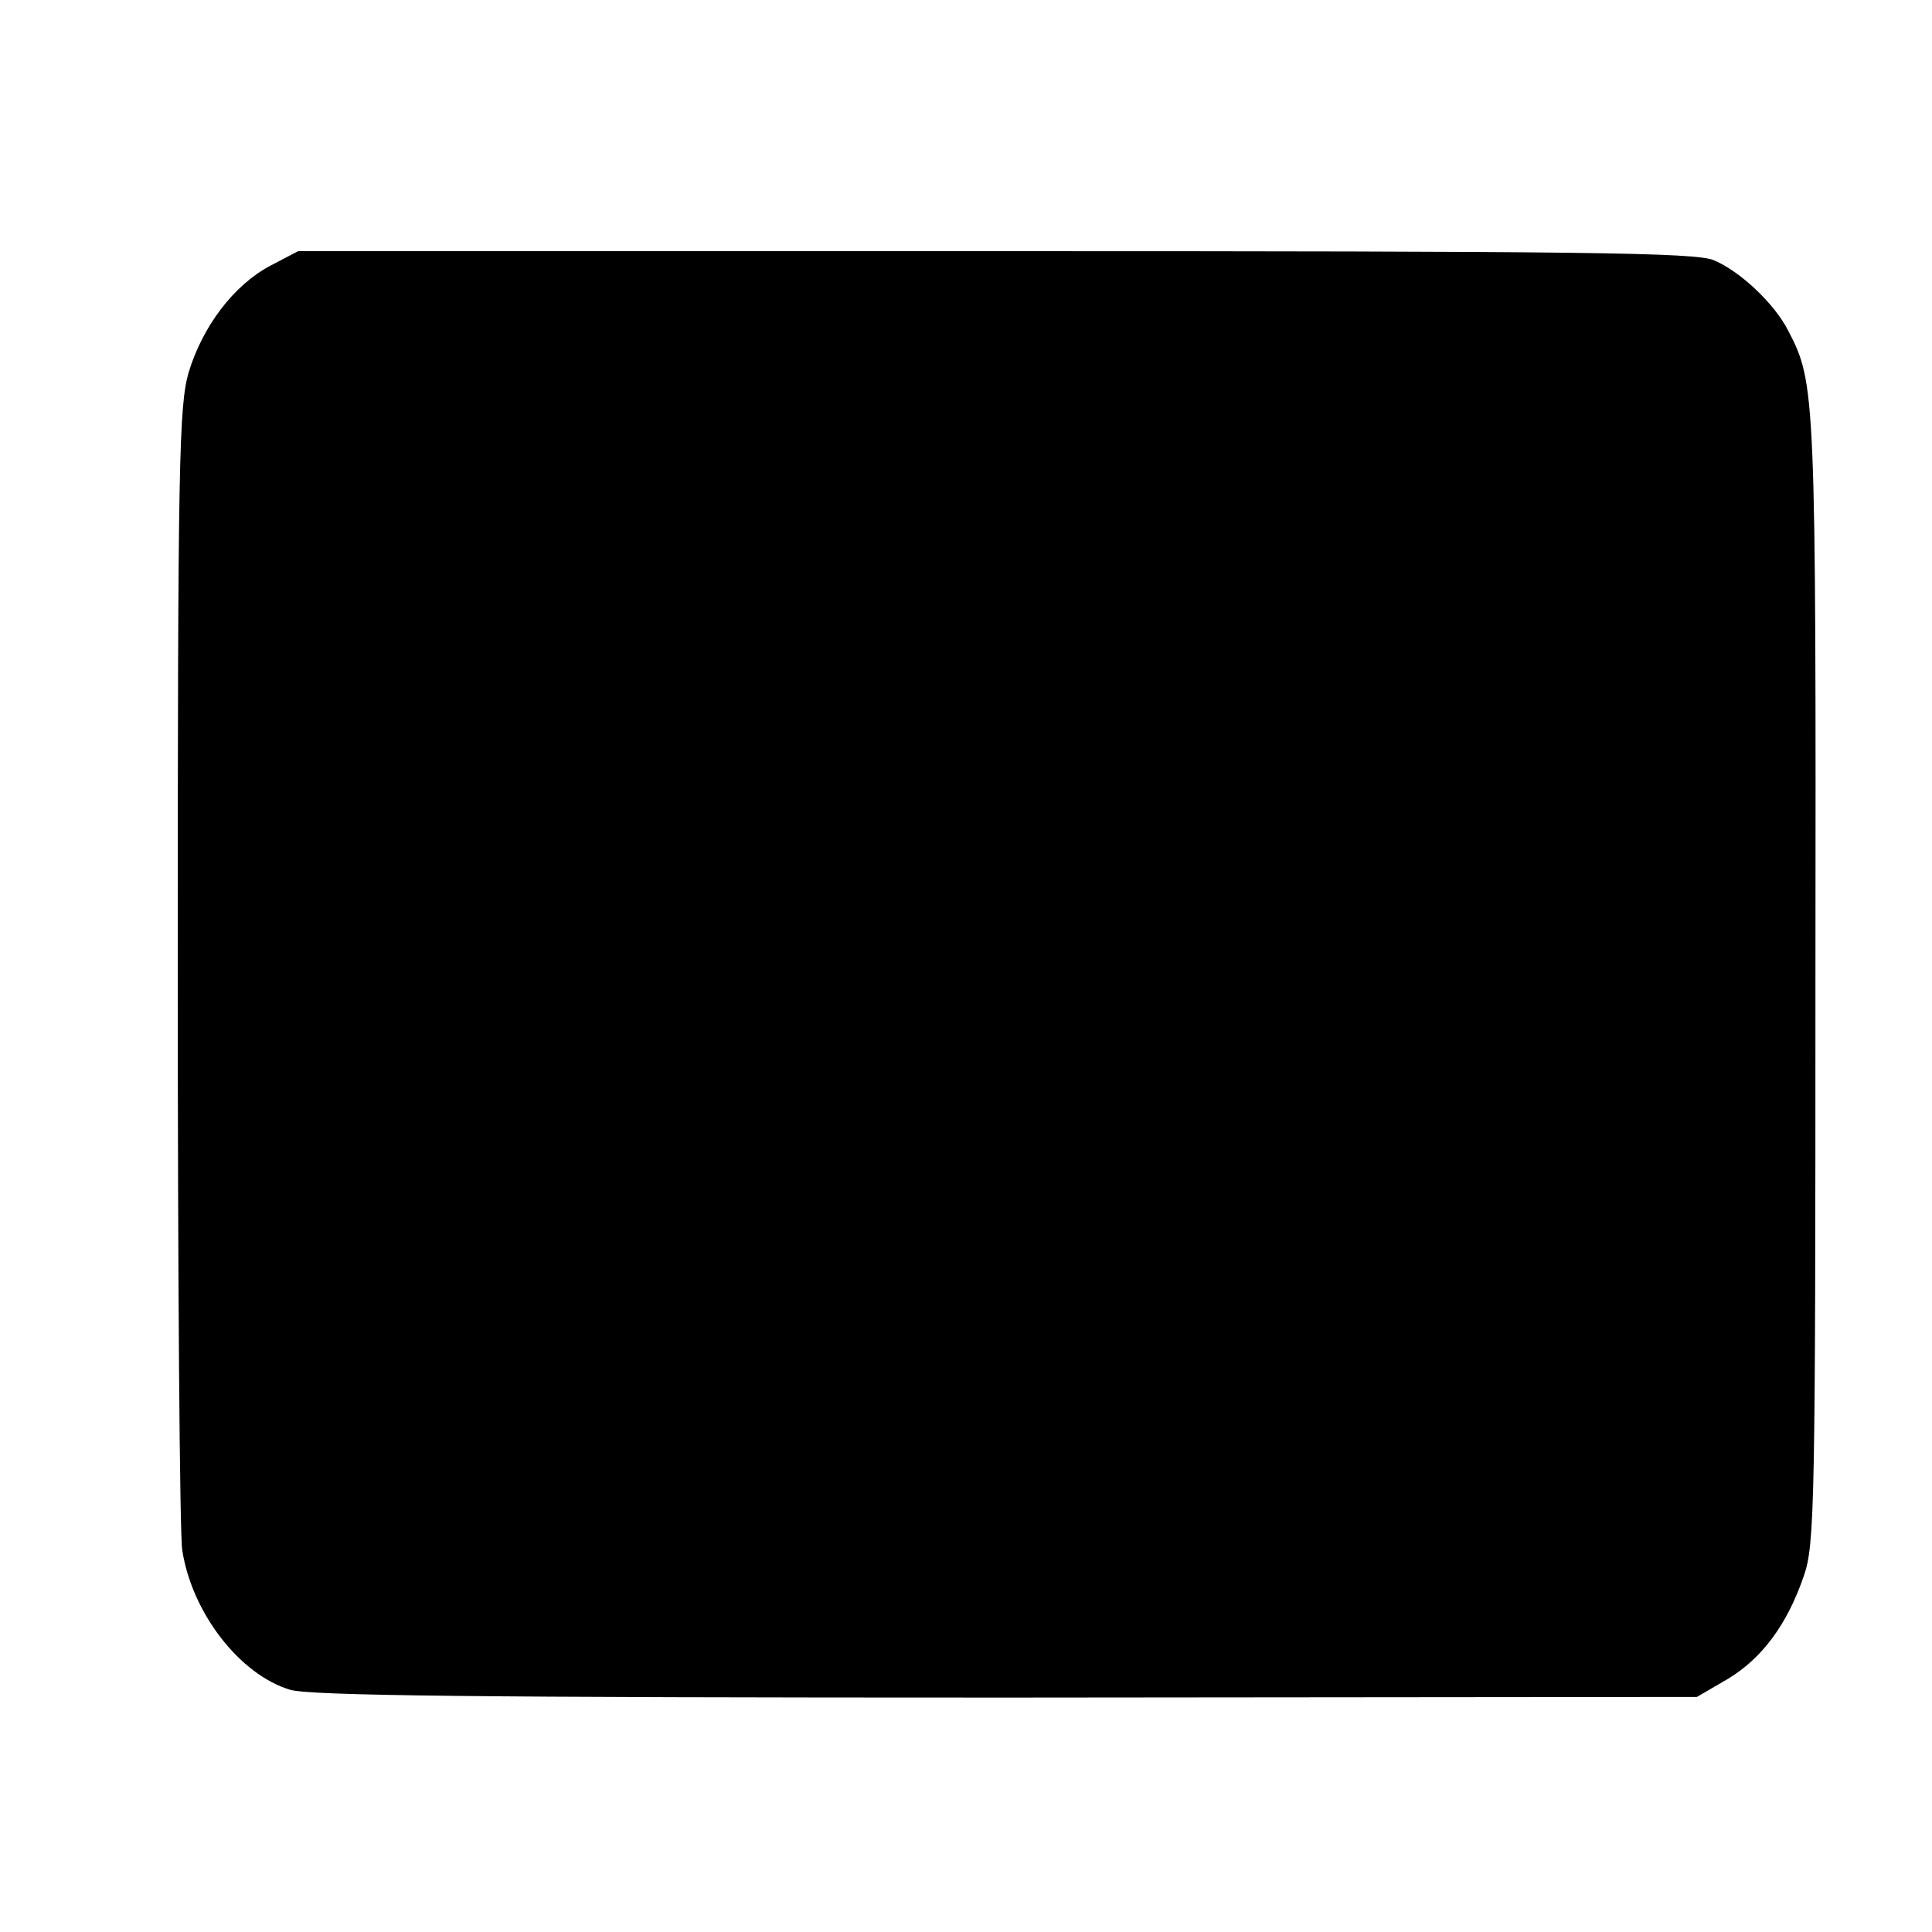 <?xml version="1.0" standalone="no"?>
<!DOCTYPE svg PUBLIC "-//W3C//DTD SVG 20010904//EN"
 "http://www.w3.org/TR/2001/REC-SVG-20010904/DTD/svg10.dtd">
<svg version="1.0" xmlns="http://www.w3.org/2000/svg"
 width="300pt" height="300pt" viewBox="0 0 300 300"
 preserveAspectRatio="xMidYMid meet">
<g transform="translate(0,300) scale(0.1,-0.1)"
fill="#000000" stroke="none">
<path d="M419 2587 c-56 -30 -104 -93 -126 -165 -15 -52 -17 -137 -17 -922 0
-476 3 -884 7 -907 15 -98 90 -194 168 -217 34 -9 282 -12 1114 -12 l1070 1
48 28 c53 32 92 84 118 160 17 48 18 114 18 927 1 913 0 925 -42 1006 -21 42
-75 93 -116 110 -28 12 -203 14 -1116 14 l-1082 0 -44 -23z"/>
</g>
</svg>
